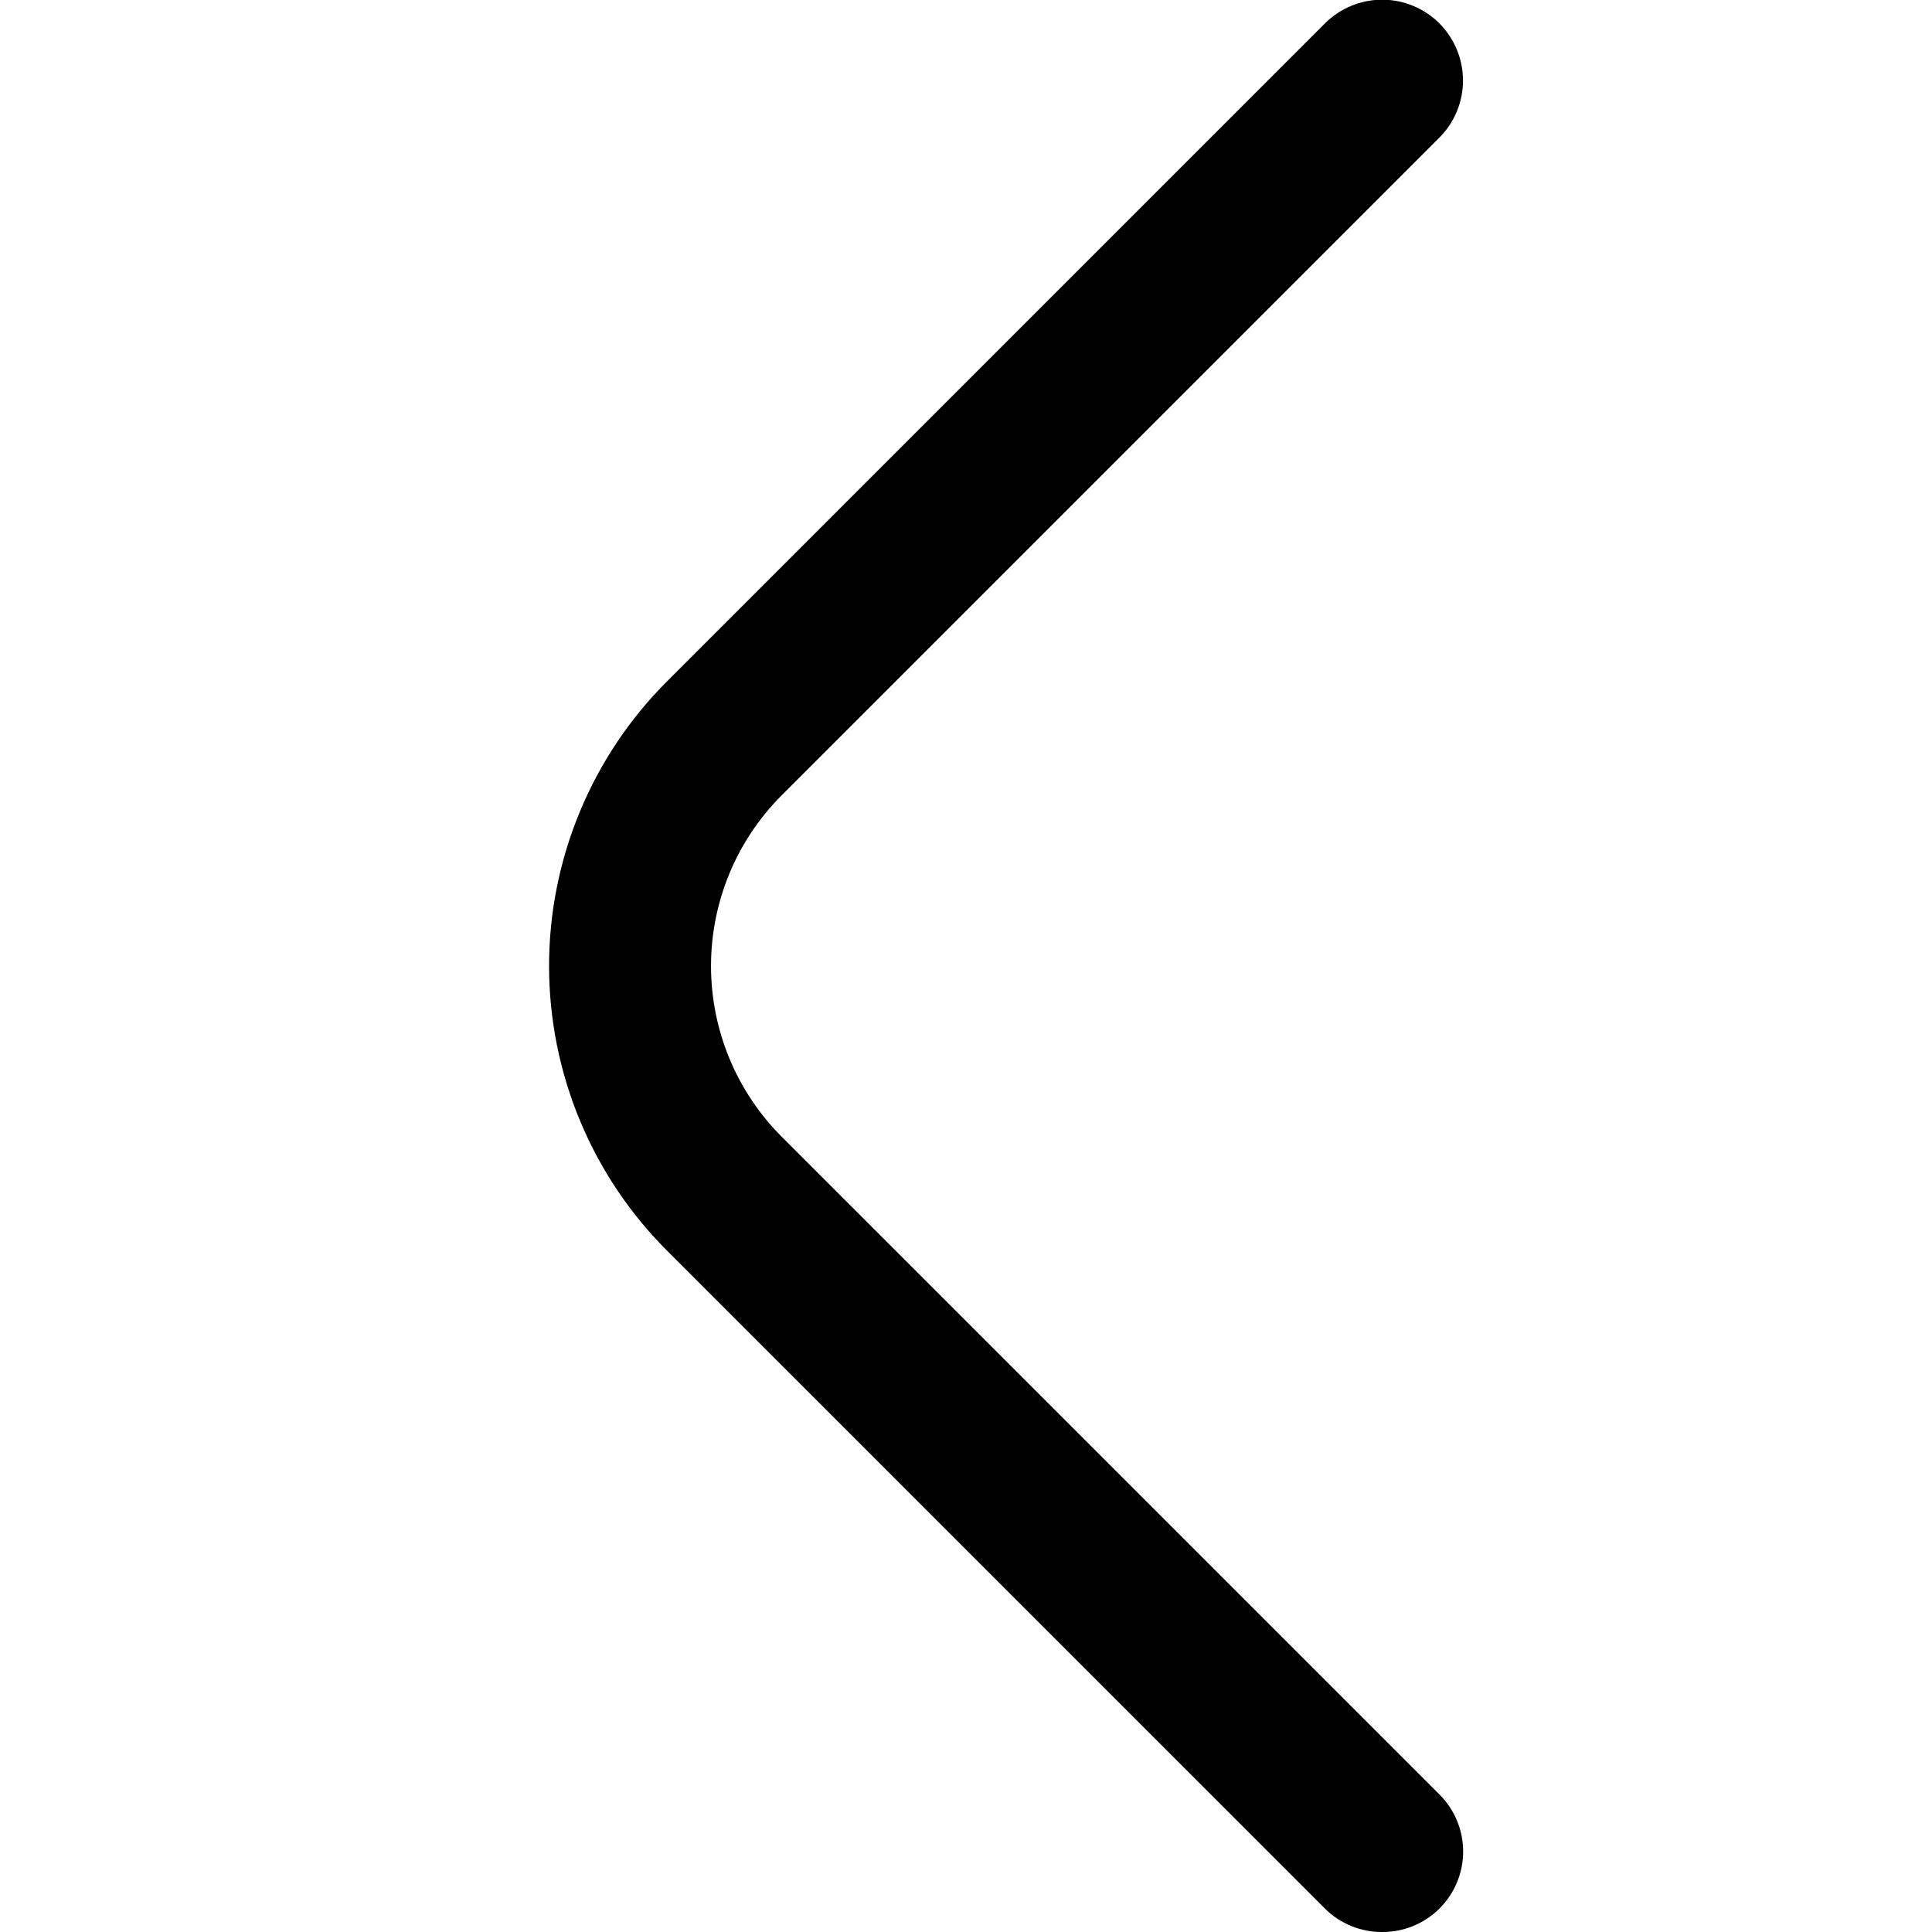 <?xml version="1.0" encoding="UTF-8"?> <svg xmlns="http://www.w3.org/2000/svg" width="50" height="50" viewBox="0 0 50 50" fill="none"><g clip-path="url(#clip0_425_64)"><path d="M35.771 50C35.496 50.002 35.225 49.949 34.971 49.846C34.717 49.742 34.486 49.589 34.291 49.396L17.271 32.375C16.3 31.408 15.531 30.258 15.006 28.993C14.481 27.727 14.21 26.37 14.21 25C14.21 23.63 14.481 22.273 15.006 21.008C15.531 19.742 16.3 18.593 17.271 17.625L34.291 0.604C34.486 0.41 34.716 0.256 34.97 0.151C35.224 0.046 35.496 -0.008 35.771 -0.008C36.045 -0.008 36.317 0.046 36.571 0.151C36.825 0.256 37.056 0.41 37.25 0.604C37.444 0.799 37.598 1.029 37.703 1.283C37.808 1.537 37.862 1.809 37.862 2.084C37.862 2.358 37.808 2.63 37.703 2.884C37.598 3.138 37.444 3.368 37.25 3.563L20.229 20.584C19.058 21.755 18.401 23.344 18.401 25C18.401 26.656 19.058 28.245 20.229 29.417L37.25 46.438C37.445 46.631 37.6 46.862 37.706 47.116C37.812 47.37 37.866 47.642 37.866 47.917C37.866 48.192 37.812 48.464 37.706 48.718C37.6 48.972 37.445 49.202 37.25 49.396C37.055 49.589 36.824 49.742 36.57 49.846C36.317 49.949 36.045 50.002 35.771 50Z" fill="black"></path></g><defs><clipPath id="clip0_425_64"><rect width="50" height="50" fill="white"></rect></clipPath></defs></svg> 